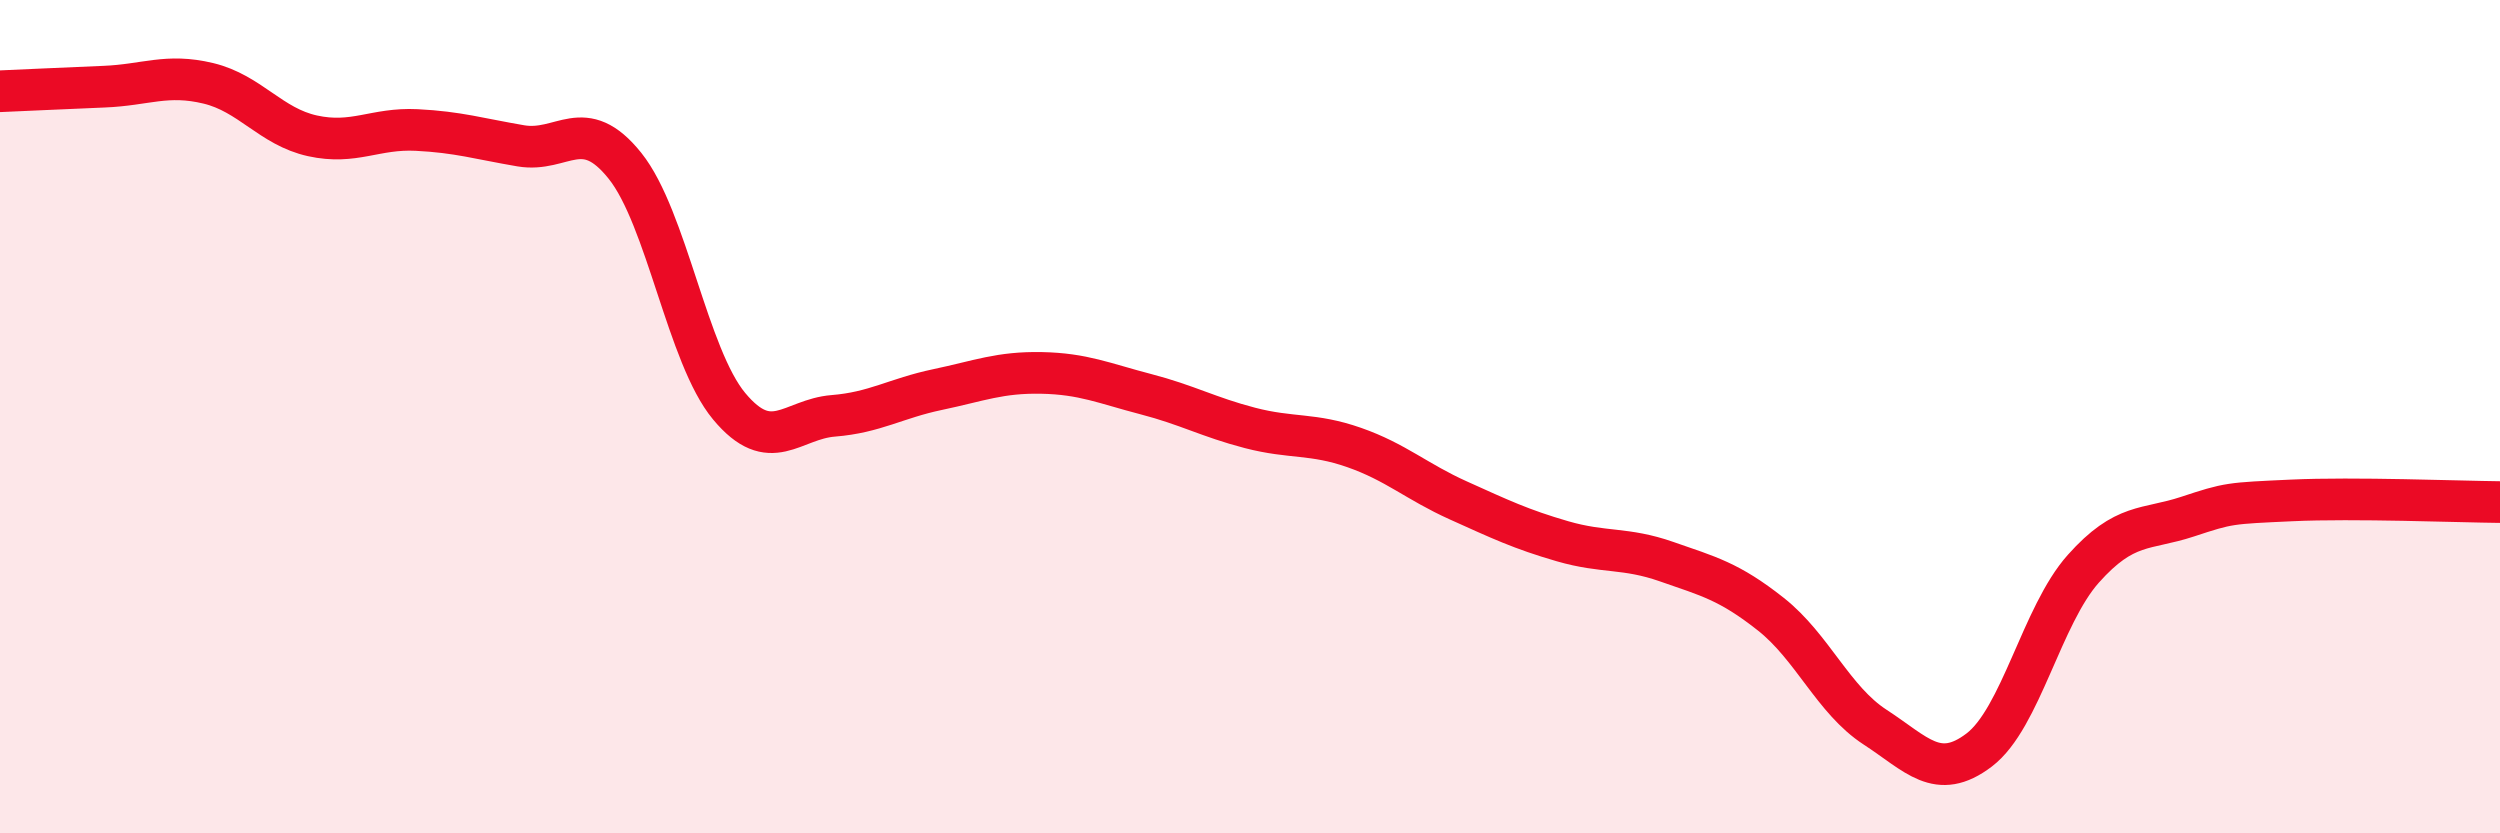 
    <svg width="60" height="20" viewBox="0 0 60 20" xmlns="http://www.w3.org/2000/svg">
      <path
        d="M 0,2.19 C 0.5,2.17 1.5,2.12 2.5,2.08 C 3.5,2.04 4,1.76 5,2 C 6,2.24 6.5,3.04 7.5,3.26 C 8.5,3.48 9,3.07 10,3.12 C 11,3.17 11.5,3.33 12.5,3.5 C 13.5,3.67 14,2.73 15,3.98 C 16,5.23 16.5,8.55 17.5,9.75 C 18.5,10.95 19,10.06 20,9.98 C 21,9.9 21.5,9.56 22.5,9.35 C 23.5,9.14 24,8.93 25,8.95 C 26,8.97 26.5,9.2 27.5,9.46 C 28.5,9.72 29,10.01 30,10.27 C 31,10.53 31.5,10.39 32.5,10.74 C 33.5,11.09 34,11.56 35,12.01 C 36,12.46 36.5,12.7 37.5,12.99 C 38.5,13.28 39,13.13 40,13.48 C 41,13.83 41.5,13.95 42.5,14.74 C 43.5,15.53 44,16.8 45,17.45 C 46,18.1 46.5,18.76 47.5,18 C 48.5,17.24 49,14.77 50,13.65 C 51,12.53 51.5,12.73 52.5,12.4 C 53.5,12.07 53.5,12.08 55,12.01 C 56.5,11.94 59,12.04 60,12.05L60 20L0 20Z"
        fill="#EB0A25"
        opacity="0.1"
        stroke-linecap="round"
        stroke-linejoin="round"
      />
      <path
        d="M 0,2.19 C 0.5,2.17 1.5,2.12 2.5,2.08 C 3.5,2.04 4,1.76 5,2 C 6,2.24 6.5,3.04 7.5,3.26 C 8.5,3.48 9,3.07 10,3.12 C 11,3.17 11.5,3.33 12.5,3.5 C 13.5,3.67 14,2.73 15,3.98 C 16,5.23 16.5,8.55 17.5,9.75 C 18.5,10.95 19,10.06 20,9.98 C 21,9.9 21.5,9.56 22.5,9.35 C 23.5,9.14 24,8.93 25,8.95 C 26,8.97 26.5,9.2 27.5,9.46 C 28.5,9.72 29,10.01 30,10.27 C 31,10.53 31.5,10.39 32.5,10.74 C 33.5,11.09 34,11.56 35,12.01 C 36,12.46 36.5,12.7 37.5,12.99 C 38.5,13.28 39,13.13 40,13.48 C 41,13.83 41.5,13.95 42.5,14.74 C 43.5,15.53 44,16.8 45,17.45 C 46,18.1 46.5,18.76 47.5,18 C 48.5,17.24 49,14.77 50,13.65 C 51,12.53 51.5,12.73 52.5,12.4 C 53.5,12.07 53.5,12.08 55,12.01 C 56.5,11.94 59,12.04 60,12.05"
        stroke="#EB0A25"
        stroke-width="1"
        fill="none"
        stroke-linecap="round"
        stroke-linejoin="round"
      />
    </svg>
  